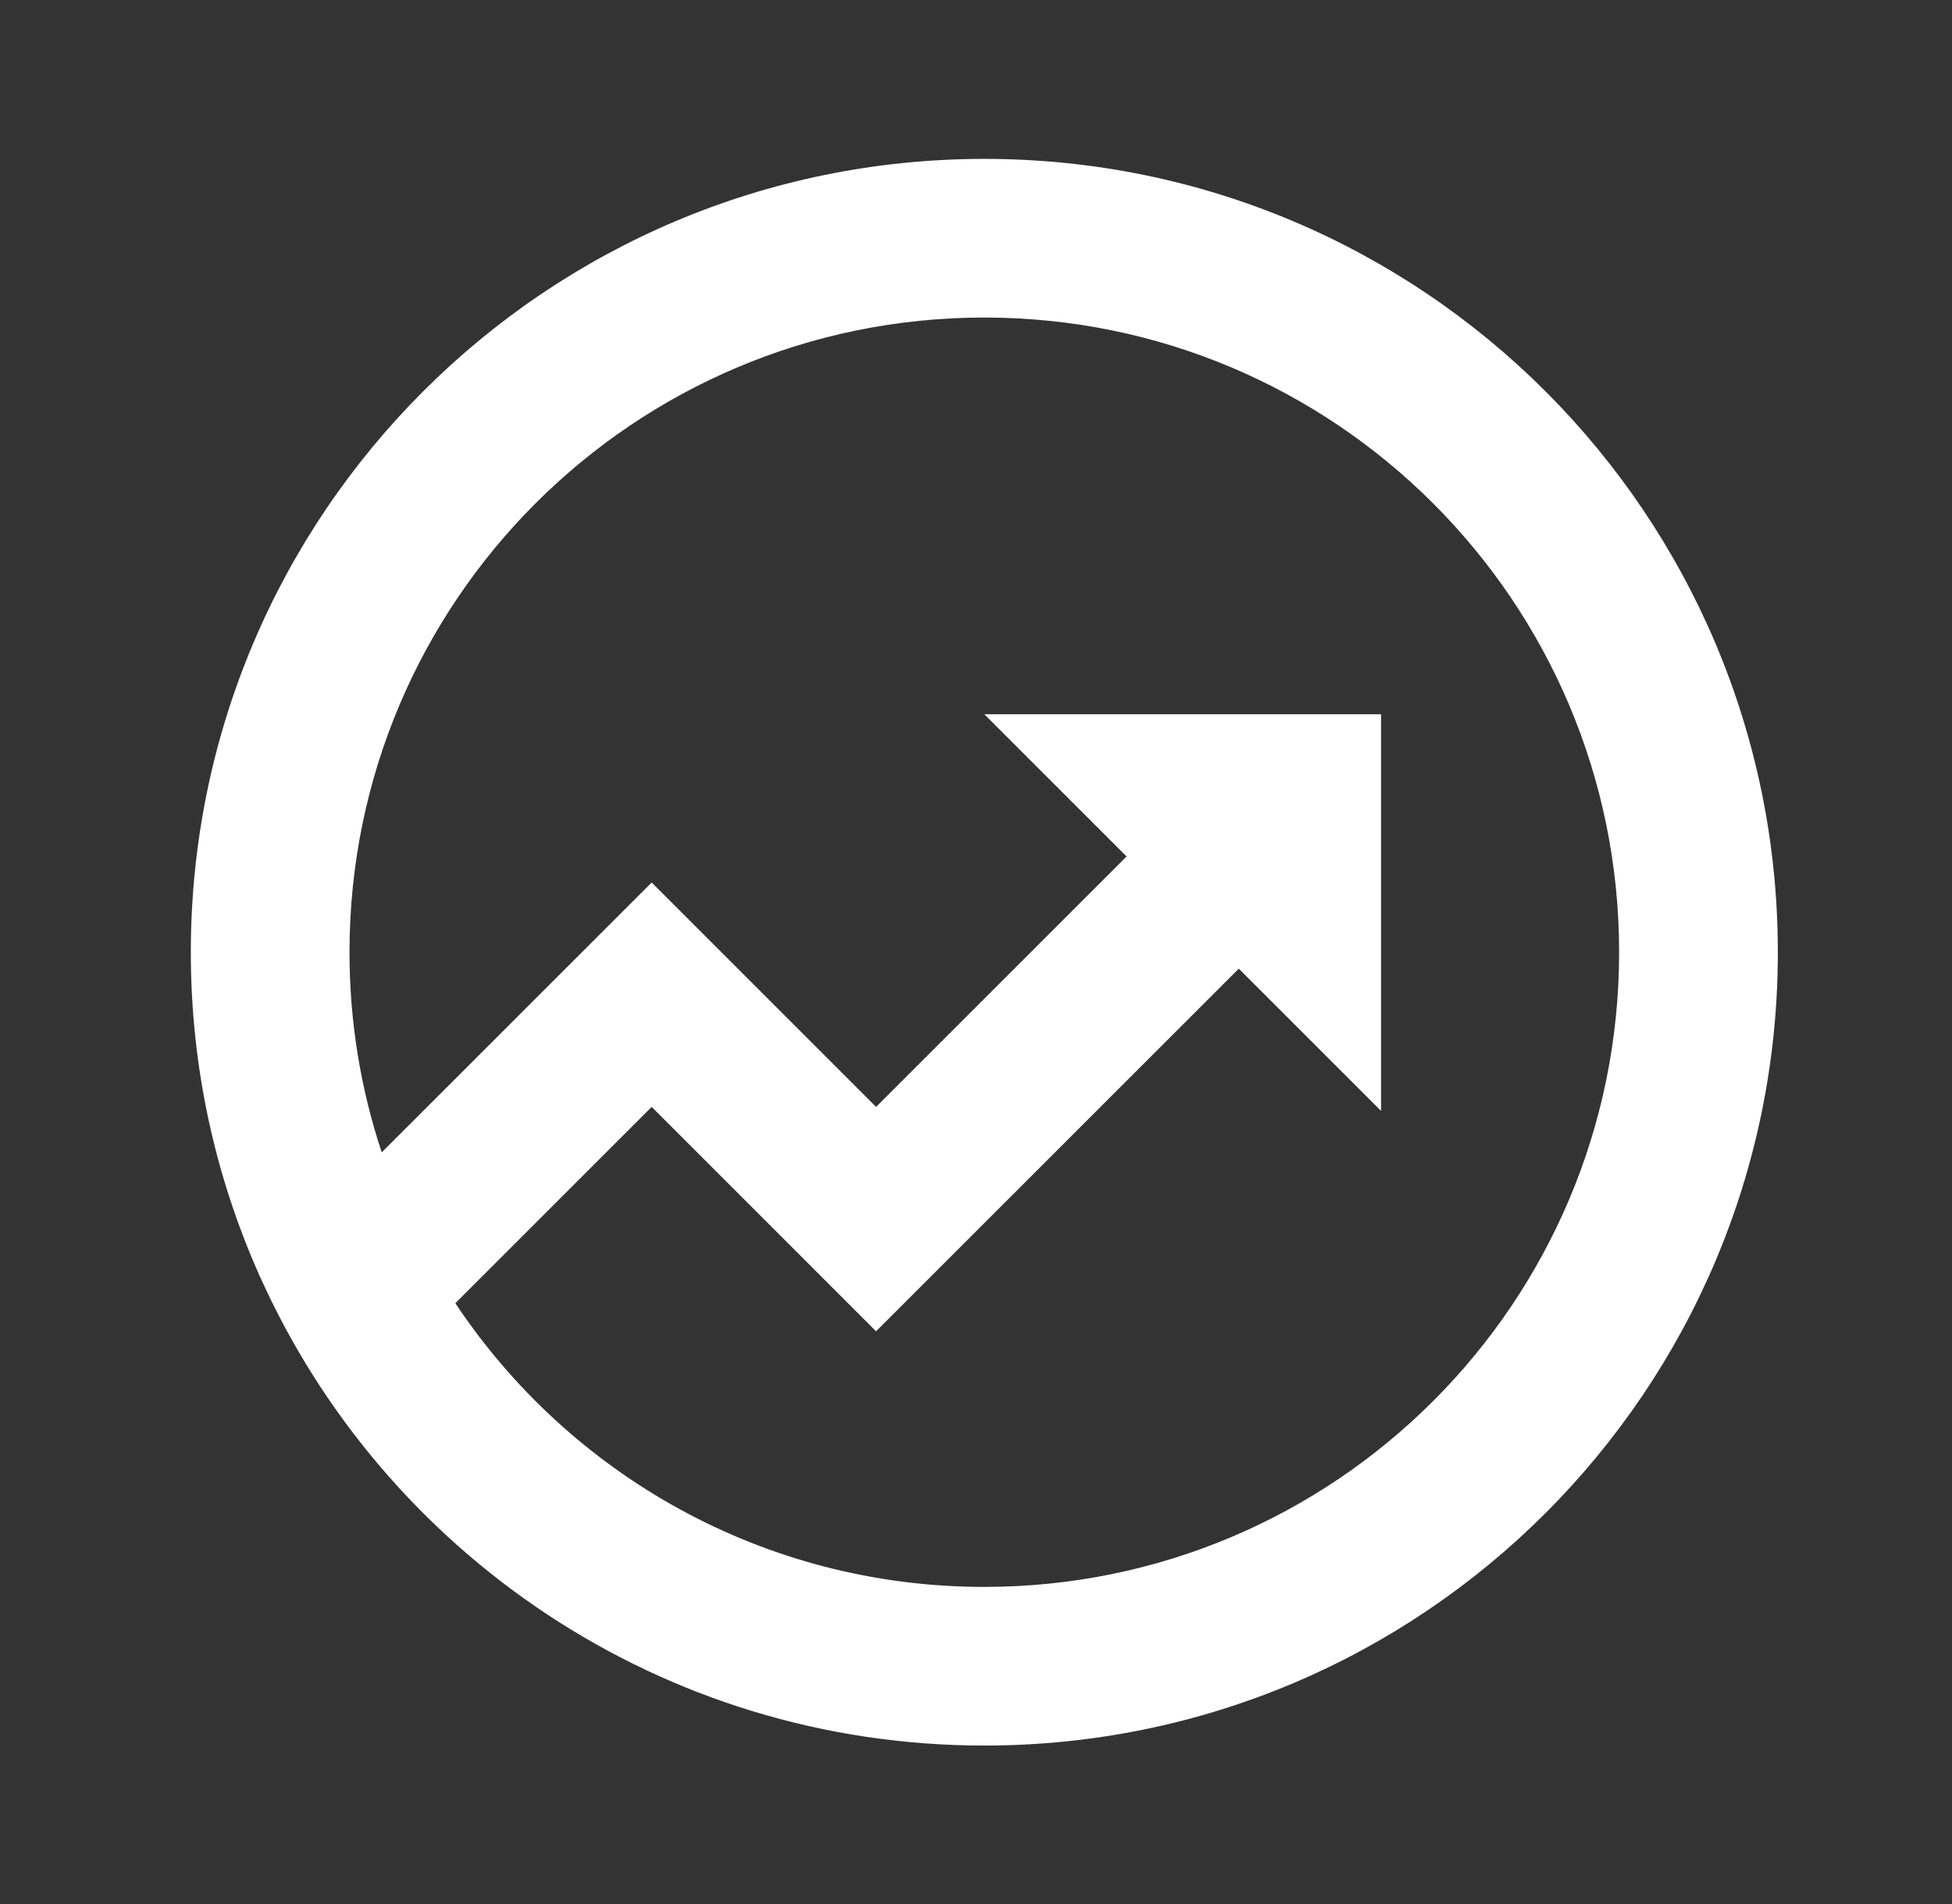 <svg xmlns="http://www.w3.org/2000/svg" width="41" height="40" viewBox="0 0 41 40" fill="none"><rect x="0" y="0" width="41" height="40" fill="#333333" stroke="none"/><path d="M8.018 24.209L13.688 18.54L18.401 23.254L23.663 17.993L20.675 15.005H29.008V23.338L26.02 20.35L18.401 27.968L13.688 23.254L9.564 27.378C11.953 30.97 16.037 33.338 20.675 33.338C28.039 33.338 34.008 27.368 34.008 20.005C34.008 12.641 28.039 6.671 20.675 6.671C13.311 6.671 7.341 12.641 7.341 20.005C7.341 21.474 7.579 22.888 8.018 24.209ZM5.455 26.806L5.438 26.79L5.444 26.783C4.521 24.712 4.008 22.418 4.008 20.005C4.008 10.8 11.47 3.338 20.675 3.338C29.88 3.338 37.342 10.8 37.342 20.005C37.342 29.209 29.88 36.671 20.675 36.671C13.893 36.671 8.057 32.62 5.455 26.806Z" fill="white"></path></svg>